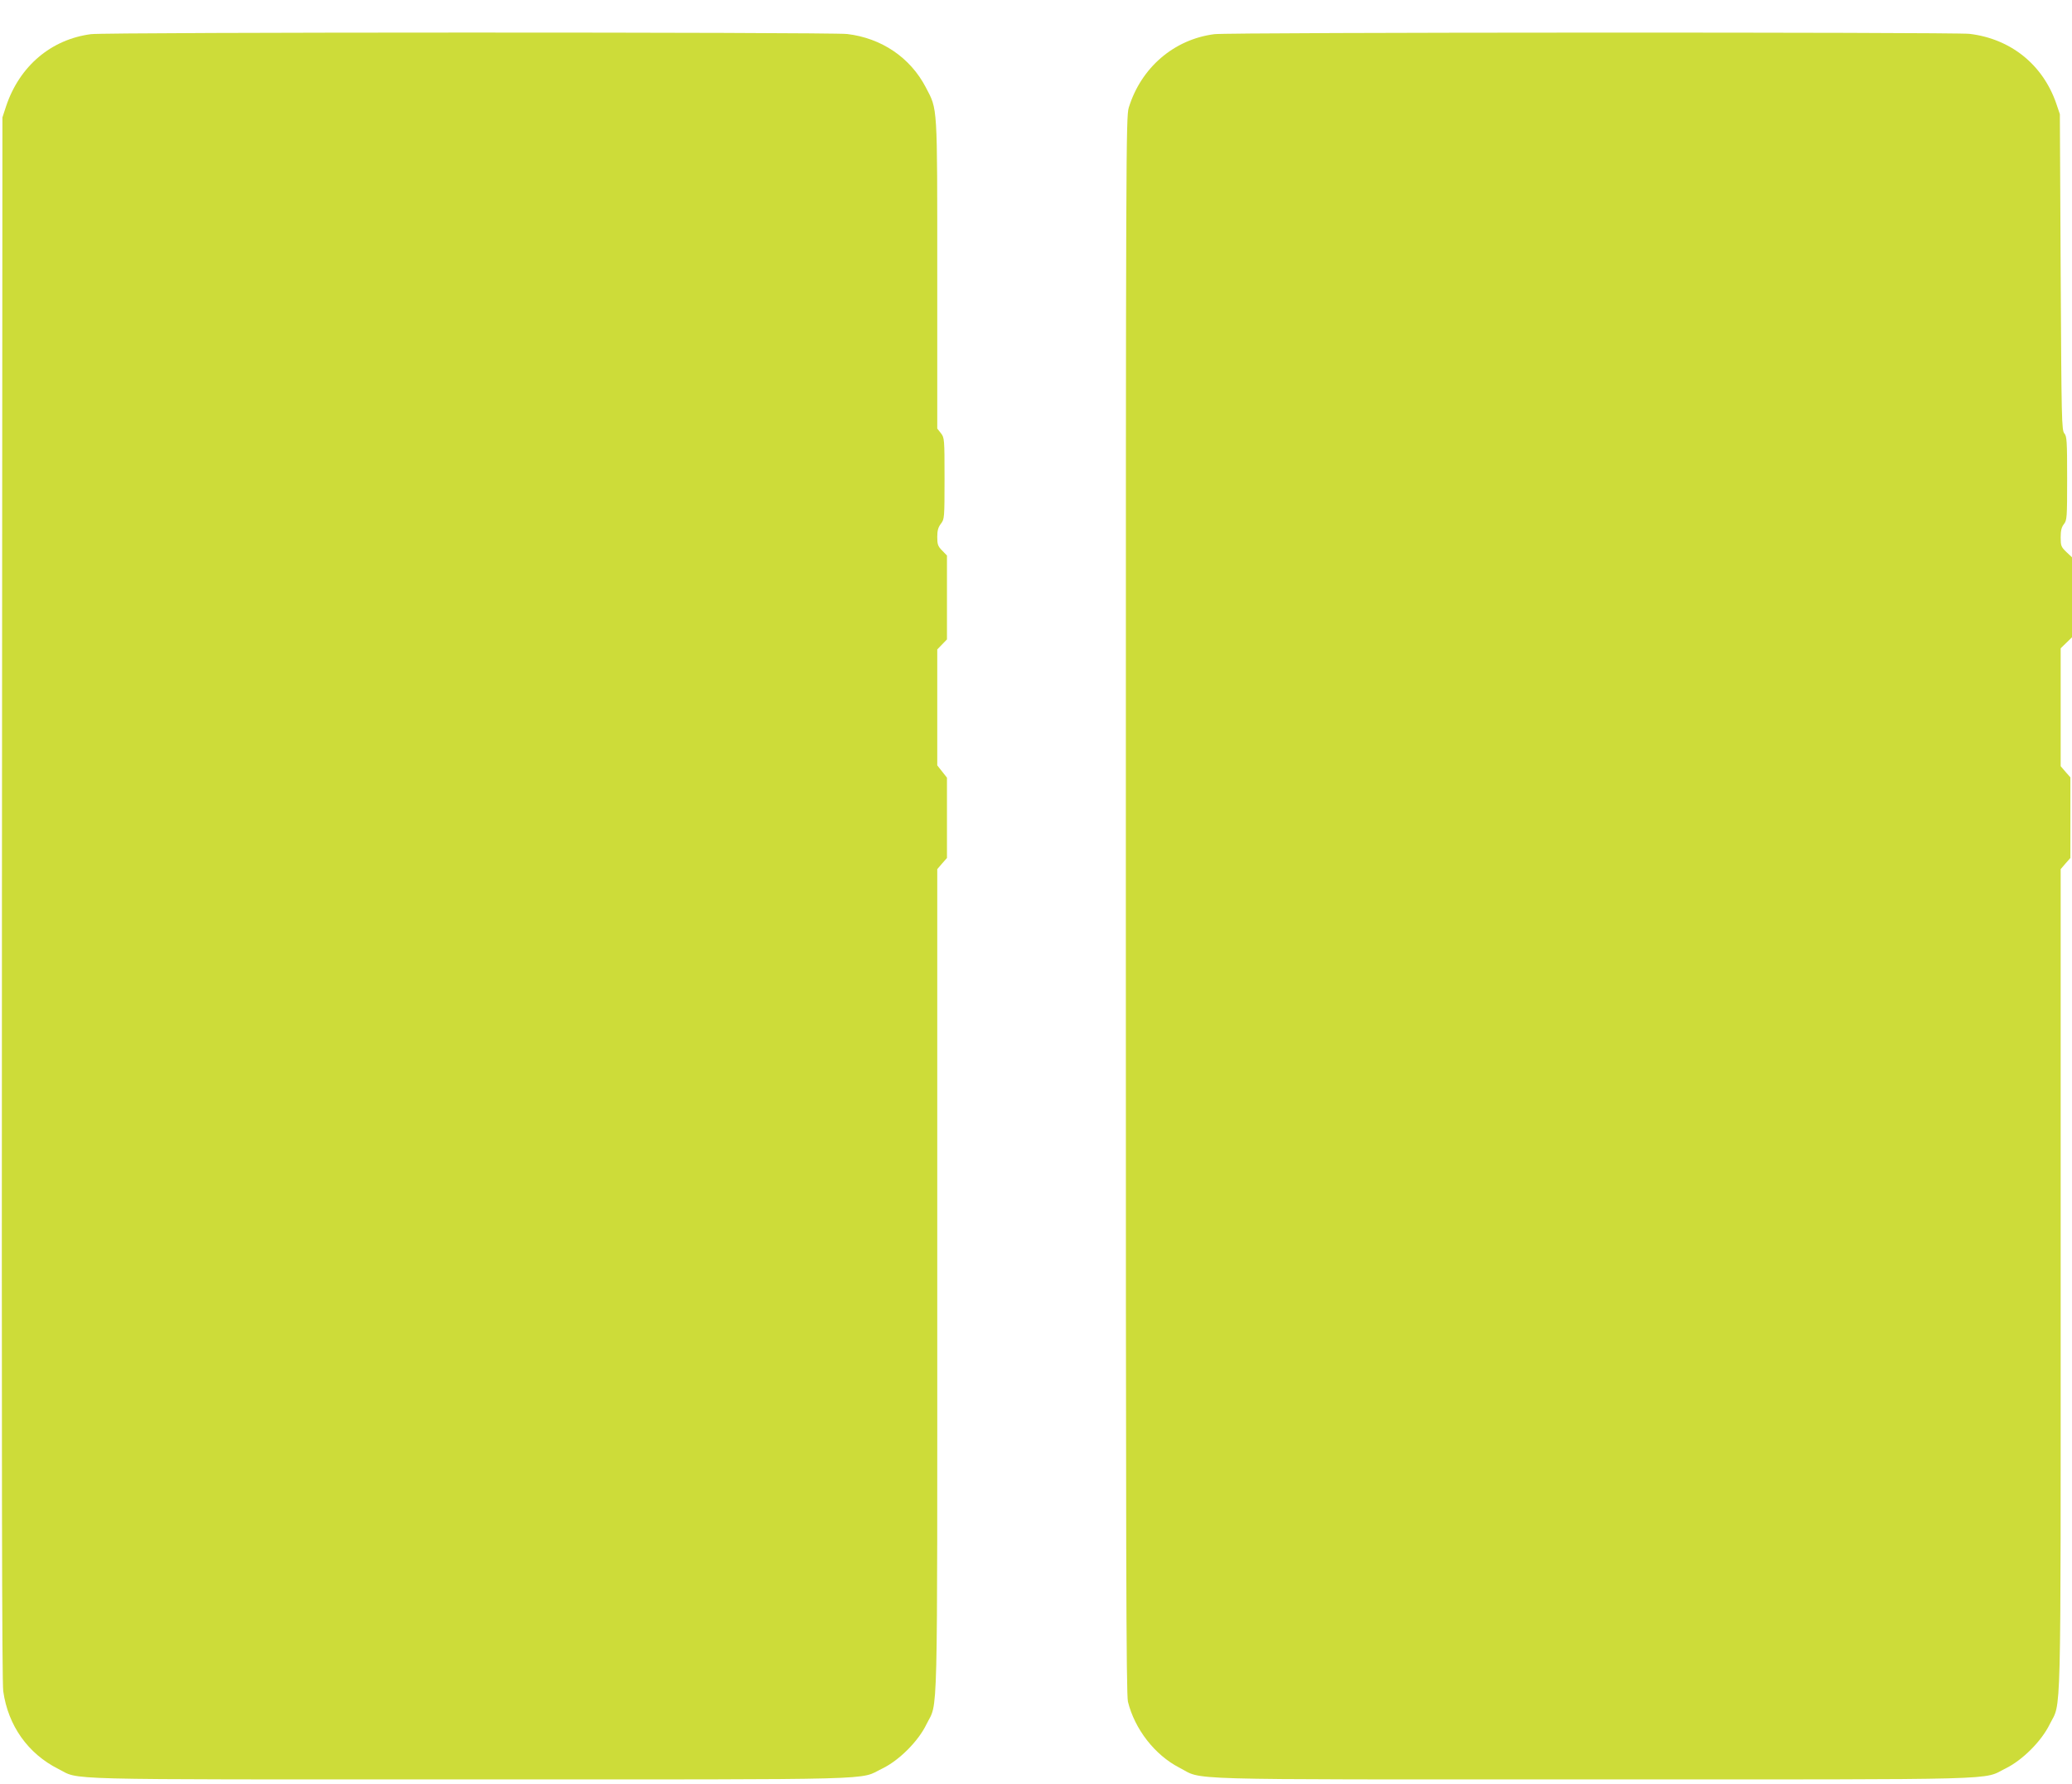 <?xml version="1.0" standalone="no"?>
<!DOCTYPE svg PUBLIC "-//W3C//DTD SVG 20010904//EN"
 "http://www.w3.org/TR/2001/REC-SVG-20010904/DTD/svg10.dtd">
<svg version="1.0" xmlns="http://www.w3.org/2000/svg"
 width="1280pt" height="1102pt" viewBox="0 0 1280 1102"
 preserveAspectRatio="xMidYMid meet">
<g transform="translate(0,1102) scale(0.1,-0.1)"
fill="#cddc39" stroke="none">
<path d="M562 10809 c-246 -32 -441 -197 -524 -444 l-23 -70 -3 -4820 c-2
-3545 0 -4841 8 -4900 30 -213 153 -386 340 -480 140 -70 -60 -65 2546 -65
2604 0 2395 -5 2544 67 104 50 223 169 273 273 73 149 67 -82 67 2738 l0 2544
30 35 30 34 0 248 0 248 -30 38 -30 38 0 358 0 358 30 31 30 31 0 259 0 259
-30 31 c-26 26 -30 38 -30 84 0 40 6 60 23 82 21 28 22 34 22 279 0 245 -1
251 -22 279 l-23 29 0 951 c0 1063 3 1015 -71 1157 -96 184 -274 304 -486 329
-107 12 -4577 12 -4671 -1z"/>
<path d="M7502 10809 c-250 -32 -453 -207 -529 -454 -17 -58 -18 -230 -18
-4925 0 -4041 2 -4874 13 -4920 42 -170 166 -329 317 -407 155 -79 -68 -73
2556 -73 2601 0 2401 -5 2549 68 104 51 221 168 272 272 73 148 68 -74 68
2744 l0 2538 30 35 30 34 0 249 0 249 -30 34 -30 35 0 364 0 364 35 34 35 34
0 247 0 247 -35 33 c-32 31 -35 38 -35 90 0 41 5 63 20 82 19 24 20 40 20 283
0 231 -2 259 -17 277 -17 18 -18 84 -23 996 l-5 976 -22 65 c-83 241 -282 401
-537 431 -101 11 -4575 10 -4664 -2z"/>
</g>
</svg>
